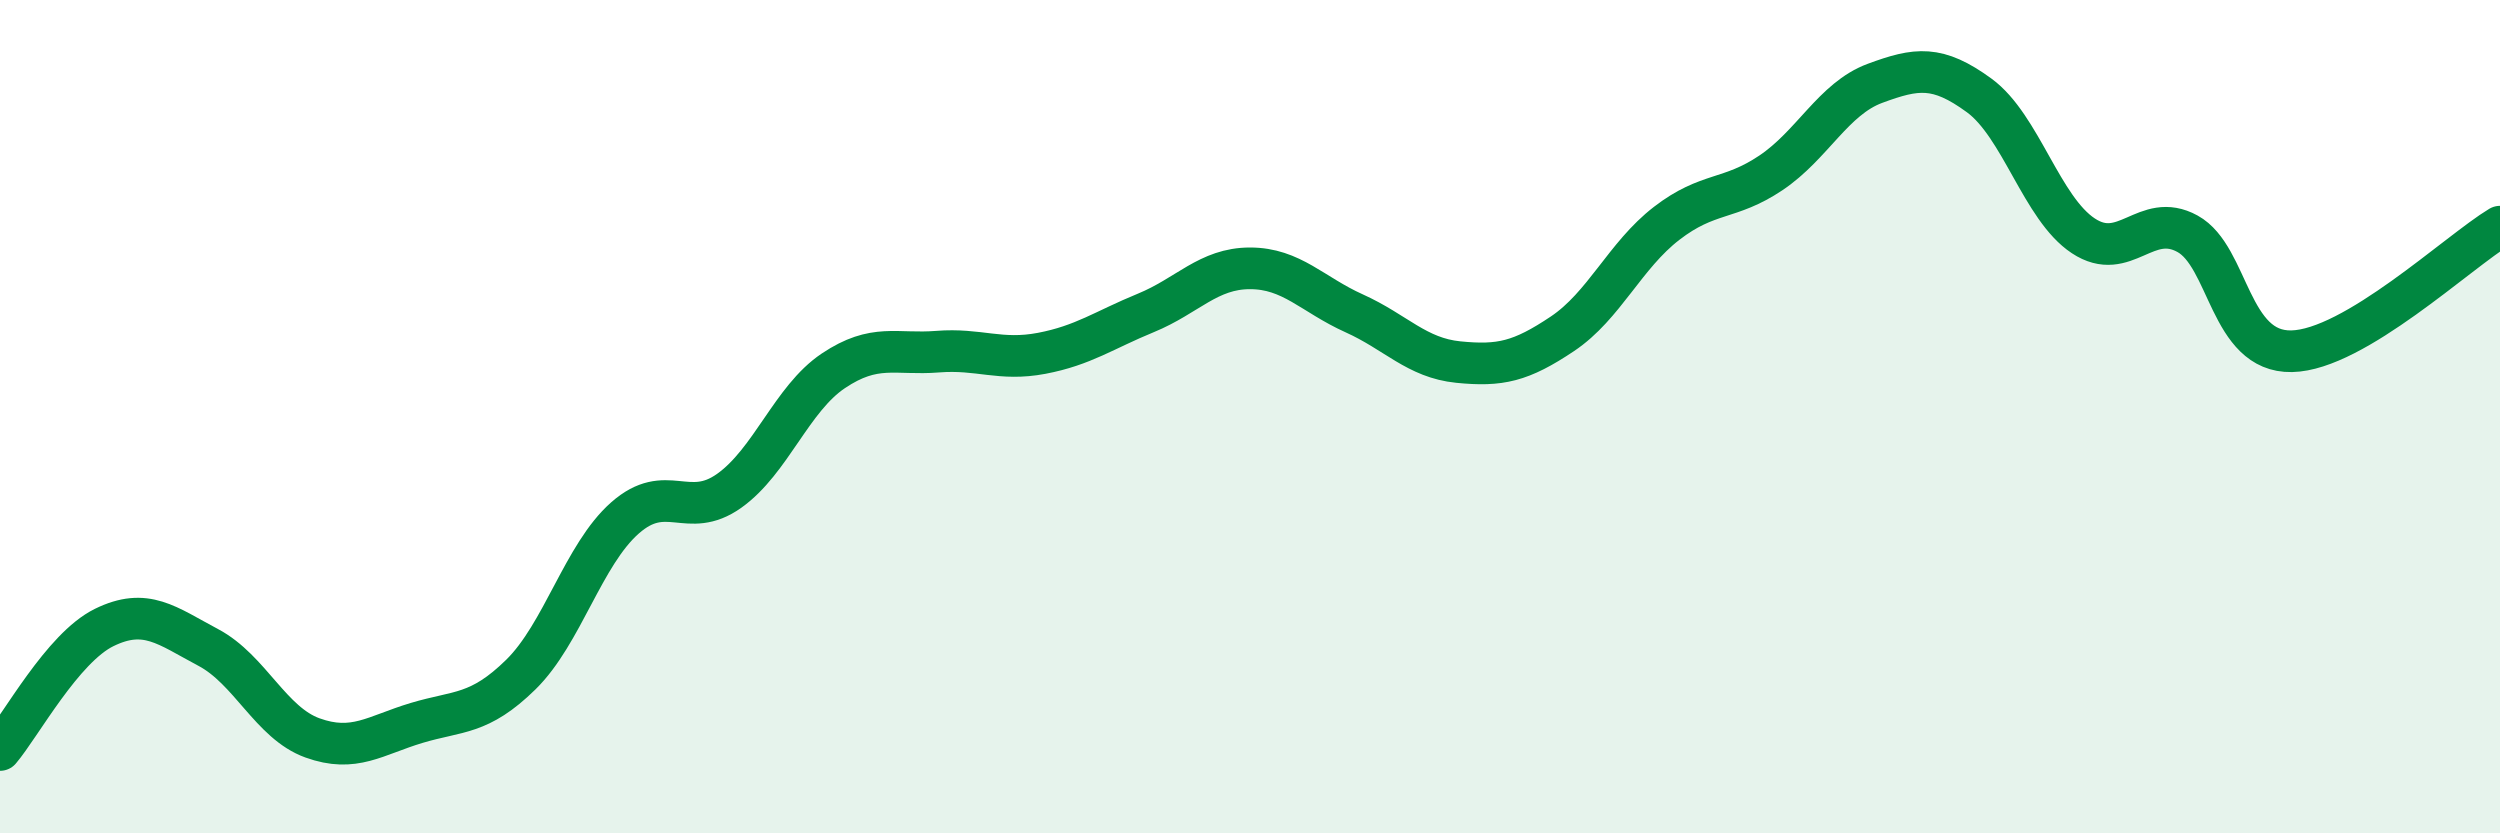 
    <svg width="60" height="20" viewBox="0 0 60 20" xmlns="http://www.w3.org/2000/svg">
      <path
        d="M 0,18 C 0.5,17.41 1.5,15.55 2.5,15.06 C 3.5,14.57 4,15.01 5,15.54 C 6,16.07 6.5,17.35 7.5,17.71 C 8.5,18.07 9,17.65 10,17.35 C 11,17.05 11.5,17.17 12.5,16.19 C 13.5,15.21 14,13.31 15,12.43 C 16,11.55 16.5,12.49 17.5,11.78 C 18.5,11.07 19,9.57 20,8.9 C 21,8.23 21.5,8.52 22.5,8.44 C 23.5,8.36 24,8.67 25,8.48 C 26,8.29 26.5,7.92 27.5,7.51 C 28.5,7.1 29,6.44 30,6.44 C 31,6.44 31.5,7.07 32.5,7.52 C 33.5,7.97 34,8.59 35,8.69 C 36,8.79 36.5,8.68 37.5,8.01 C 38.5,7.34 39,6.13 40,5.36 C 41,4.59 41.5,4.82 42.5,4.15 C 43.5,3.48 44,2.37 45,2 C 46,1.63 46.5,1.56 47.5,2.29 C 48.5,3.02 49,5 50,5.66 C 51,6.32 51.5,5.06 52.5,5.61 C 53.5,6.16 53.5,8.46 55,8.43 C 56.5,8.4 59,6.04 60,5.44L60 20L0 20Z"
        fill="#008740"
        opacity="0.1"
        stroke-linecap="round"
        stroke-linejoin="round"
      />
      <path
        d="M 0,18 C 0.5,17.41 1.5,15.55 2.5,15.06 C 3.5,14.57 4,15.01 5,15.54 C 6,16.07 6.5,17.35 7.5,17.71 C 8.5,18.07 9,17.65 10,17.35 C 11,17.05 11.5,17.17 12.5,16.19 C 13.5,15.21 14,13.31 15,12.43 C 16,11.55 16.5,12.49 17.5,11.78 C 18.5,11.07 19,9.57 20,8.9 C 21,8.23 21.5,8.52 22.5,8.44 C 23.5,8.36 24,8.67 25,8.48 C 26,8.29 26.5,7.92 27.5,7.51 C 28.5,7.1 29,6.44 30,6.44 C 31,6.44 31.5,7.07 32.5,7.52 C 33.5,7.97 34,8.59 35,8.69 C 36,8.79 36.5,8.68 37.5,8.01 C 38.5,7.34 39,6.13 40,5.36 C 41,4.59 41.5,4.82 42.5,4.15 C 43.5,3.48 44,2.37 45,2 C 46,1.63 46.5,1.56 47.5,2.29 C 48.5,3.02 49,5 50,5.66 C 51,6.32 51.5,5.06 52.5,5.61 C 53.5,6.16 53.5,8.46 55,8.43 C 56.5,8.4 59,6.04 60,5.44"
        stroke="#008740"
        stroke-width="1"
        fill="none"
        stroke-linecap="round"
        stroke-linejoin="round"
      />
    </svg>
  